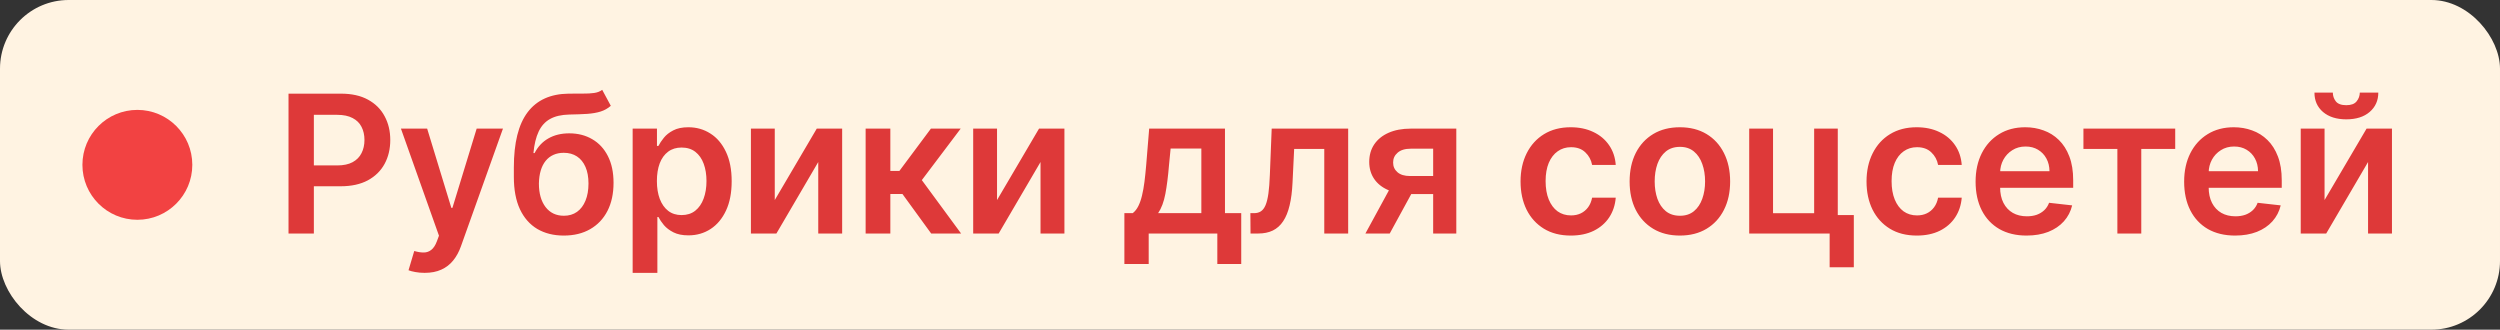 <?xml version="1.0" encoding="UTF-8"?> <svg xmlns="http://www.w3.org/2000/svg" width="182" height="24" viewBox="0 0 182 24" fill="none"><rect x="0" y="0" width="182" height="24" fill="#333333" stroke="none"/><rect width="182" height="24" rx="5" fill="#FFF3E2"></rect><circle cx="10" cy="12" r="4" fill="#F24242"></circle><path d="M21.004 17V6.818H24.822C25.605 6.818 26.261 6.964 26.791 7.256C27.325 7.547 27.727 7.948 27.999 8.459C28.274 8.966 28.412 9.543 28.412 10.189C28.412 10.842 28.274 11.422 27.999 11.929C27.724 12.436 27.318 12.835 26.781 13.127C26.244 13.415 25.583 13.56 24.798 13.56H22.267V12.043H24.549C25.006 12.043 25.381 11.964 25.673 11.805C25.964 11.646 26.18 11.427 26.319 11.148C26.461 10.87 26.533 10.55 26.533 10.189C26.533 9.828 26.461 9.509 26.319 9.234C26.18 8.959 25.963 8.745 25.668 8.593C25.376 8.437 25 8.359 24.539 8.359H22.849V17H21.004ZM30.913 19.864C30.668 19.864 30.441 19.844 30.232 19.804C30.026 19.767 29.862 19.724 29.74 19.675L30.157 18.273C30.419 18.349 30.653 18.385 30.858 18.382C31.064 18.379 31.244 18.314 31.4 18.188C31.559 18.066 31.694 17.86 31.803 17.572L31.957 17.159L29.188 9.364H31.097L32.857 15.131H32.937L34.701 9.364H36.615L33.558 17.925C33.416 18.329 33.227 18.675 32.991 18.964C32.756 19.255 32.468 19.477 32.126 19.63C31.788 19.786 31.384 19.864 30.913 19.864ZM43.841 6.54L44.467 7.703C44.245 7.895 43.997 8.035 43.722 8.121C43.447 8.207 43.123 8.263 42.752 8.29C42.384 8.313 41.947 8.33 41.44 8.339C40.87 8.353 40.404 8.46 40.043 8.663C39.681 8.865 39.405 9.171 39.212 9.582C39.02 9.99 38.894 10.51 38.834 11.143H38.919C39.158 10.676 39.492 10.32 39.923 10.075C40.354 9.829 40.86 9.707 41.44 9.707C42.073 9.707 42.631 9.849 43.115 10.134C43.602 10.416 43.982 10.825 44.254 11.362C44.529 11.899 44.666 12.549 44.666 13.311C44.666 14.097 44.519 14.778 44.224 15.354C43.929 15.928 43.51 16.37 42.966 16.682C42.426 16.993 41.784 17.149 41.042 17.149C40.303 17.149 39.66 16.988 39.113 16.667C38.569 16.342 38.148 15.863 37.85 15.23C37.555 14.594 37.408 13.81 37.408 12.879V12.193C37.408 10.396 37.742 9.055 38.412 8.17C39.081 7.286 40.074 6.835 41.39 6.818C41.781 6.812 42.131 6.81 42.439 6.813C42.751 6.817 43.022 6.802 43.254 6.768C43.486 6.735 43.682 6.659 43.841 6.54ZM41.052 15.707C41.42 15.707 41.738 15.613 42.006 15.424C42.275 15.232 42.48 14.96 42.623 14.609C42.769 14.257 42.842 13.841 42.842 13.361C42.842 12.887 42.769 12.484 42.623 12.153C42.477 11.818 42.27 11.563 42.001 11.387C41.733 11.211 41.413 11.124 41.042 11.124C40.764 11.124 40.513 11.173 40.291 11.273C40.069 11.372 39.88 11.518 39.724 11.71C39.569 11.902 39.449 12.136 39.367 12.411C39.284 12.686 39.239 13.003 39.232 13.361C39.232 14.08 39.395 14.652 39.719 15.076C40.044 15.497 40.488 15.707 41.052 15.707ZM46.057 19.864V9.364H47.827V10.626H47.932C48.025 10.441 48.156 10.244 48.325 10.035C48.493 9.823 48.722 9.642 49.011 9.493C49.299 9.34 49.667 9.264 50.114 9.264C50.704 9.264 51.236 9.415 51.71 9.717C52.187 10.015 52.565 10.457 52.844 11.044C53.125 11.627 53.266 12.343 53.266 13.192C53.266 14.03 53.129 14.743 52.854 15.329C52.578 15.916 52.204 16.364 51.73 16.672C51.256 16.98 50.719 17.134 50.119 17.134C49.682 17.134 49.319 17.061 49.031 16.916C48.742 16.77 48.51 16.594 48.334 16.389C48.162 16.18 48.028 15.982 47.932 15.797H47.857V19.864H46.057ZM47.822 13.182C47.822 13.676 47.892 14.108 48.031 14.479C48.174 14.851 48.377 15.141 48.643 15.349C48.911 15.555 49.236 15.658 49.617 15.658C50.015 15.658 50.348 15.552 50.616 15.339C50.885 15.124 51.087 14.831 51.223 14.46C51.362 14.085 51.432 13.659 51.432 13.182C51.432 12.708 51.364 12.287 51.228 11.919C51.092 11.551 50.89 11.263 50.621 11.054C50.353 10.845 50.018 10.741 49.617 10.741C49.233 10.741 48.906 10.842 48.638 11.044C48.369 11.246 48.165 11.53 48.026 11.894C47.89 12.259 47.822 12.688 47.822 13.182ZM56.403 14.564L59.46 9.364H61.309V17H59.569V11.795L56.522 17H54.667V9.364H56.403V14.564ZM63.018 17V9.364H64.817V12.446H65.474L67.77 9.364H69.938L67.109 13.112L69.968 17H67.79L65.697 14.121H64.817V17H63.018ZM72.584 14.564L75.641 9.364H77.49V17H75.75V11.795L72.703 17H70.848V9.364H72.584V14.564ZM81.855 19.217V15.518H82.462C82.624 15.393 82.76 15.222 82.869 15.006C82.979 14.788 83.068 14.531 83.138 14.236C83.211 13.938 83.27 13.604 83.317 13.236C83.363 12.865 83.405 12.466 83.441 12.038L83.66 9.364H89.178V15.518H90.362V19.217H88.621V17H83.625V19.217H81.855ZM84.311 15.518H87.458V10.815H85.221L85.102 12.038C85.035 12.847 84.948 13.54 84.838 14.117C84.729 14.693 84.553 15.161 84.311 15.518ZM91.038 17L91.028 15.518H91.292C91.49 15.518 91.658 15.474 91.794 15.384C91.93 15.295 92.042 15.146 92.132 14.937C92.221 14.725 92.291 14.44 92.341 14.082C92.39 13.724 92.425 13.278 92.445 12.744L92.579 9.364H98.147V17H96.407V10.84H94.215L94.096 13.301C94.066 13.938 93.995 14.489 93.882 14.957C93.772 15.421 93.617 15.803 93.415 16.105C93.216 16.407 92.965 16.632 92.664 16.781C92.362 16.927 92.006 17 91.595 17H91.038ZM104.334 17V10.825H102.703C102.289 10.825 101.971 10.921 101.749 11.114C101.527 11.306 101.417 11.544 101.42 11.829C101.417 12.115 101.522 12.35 101.734 12.536C101.946 12.721 102.249 12.814 102.643 12.814H104.901V14.126H102.643C102.034 14.126 101.507 14.03 101.063 13.838C100.618 13.646 100.277 13.374 100.038 13.023C99.8 12.671 99.68 12.26 99.68 11.79C99.68 11.299 99.801 10.873 100.043 10.512C100.289 10.148 100.637 9.866 101.087 9.667C101.541 9.465 102.08 9.364 102.703 9.364H106.019V17H104.334ZM99.402 17L101.535 13.082H103.31L101.172 17H99.402ZM114.355 17.149C113.593 17.149 112.938 16.982 112.391 16.647C111.848 16.312 111.428 15.85 111.133 15.26C110.842 14.667 110.696 13.984 110.696 13.212C110.696 12.436 110.845 11.752 111.143 11.158C111.442 10.562 111.863 10.098 112.406 9.766C112.953 9.432 113.599 9.264 114.345 9.264C114.965 9.264 115.513 9.379 115.991 9.607C116.471 9.833 116.854 10.152 117.139 10.567C117.424 10.978 117.587 11.458 117.626 12.008H115.906C115.837 11.641 115.671 11.334 115.409 11.089C115.15 10.84 114.804 10.716 114.37 10.716C114.002 10.716 113.679 10.815 113.4 11.014C113.122 11.21 112.905 11.492 112.749 11.859C112.597 12.227 112.52 12.668 112.52 13.182C112.52 13.702 112.597 14.15 112.749 14.524C112.902 14.895 113.115 15.182 113.39 15.384C113.669 15.583 113.995 15.682 114.37 15.682C114.635 15.682 114.872 15.633 115.081 15.533C115.293 15.431 115.47 15.283 115.613 15.091C115.755 14.899 115.853 14.665 115.906 14.39H117.626C117.583 14.93 117.424 15.409 117.149 15.827C116.874 16.241 116.499 16.566 116.025 16.801C115.551 17.033 114.995 17.149 114.355 17.149ZM122.295 17.149C121.549 17.149 120.903 16.985 120.356 16.657C119.809 16.329 119.385 15.87 119.083 15.28C118.785 14.69 118.636 14.001 118.636 13.212C118.636 12.423 118.785 11.732 119.083 11.139C119.385 10.545 119.809 10.085 120.356 9.756C120.903 9.428 121.549 9.264 122.295 9.264C123.041 9.264 123.687 9.428 124.234 9.756C124.781 10.085 125.203 10.545 125.502 11.139C125.803 11.732 125.954 12.423 125.954 13.212C125.954 14.001 125.803 14.69 125.502 15.28C125.203 15.87 124.781 16.329 124.234 16.657C123.687 16.985 123.041 17.149 122.295 17.149ZM122.305 15.707C122.709 15.707 123.047 15.596 123.319 15.374C123.591 15.149 123.793 14.847 123.926 14.47C124.062 14.092 124.13 13.671 124.13 13.207C124.13 12.739 124.062 12.317 123.926 11.939C123.793 11.558 123.591 11.255 123.319 11.029C123.047 10.804 122.709 10.691 122.305 10.691C121.891 10.691 121.546 10.804 121.271 11.029C120.999 11.255 120.795 11.558 120.659 11.939C120.527 12.317 120.461 12.739 120.461 13.207C120.461 13.671 120.527 14.092 120.659 14.47C120.795 14.847 120.999 15.149 121.271 15.374C121.546 15.596 121.891 15.707 122.305 15.707ZM133.79 9.364V15.658H134.958V19.456H133.198V17H127.342V9.364H129.077V15.523H132.07V9.364H133.79ZM139.542 17.149C138.78 17.149 138.125 16.982 137.579 16.647C137.035 16.312 136.616 15.85 136.321 15.26C136.029 14.667 135.883 13.984 135.883 13.212C135.883 12.436 136.032 11.752 136.331 11.158C136.629 10.562 137.05 10.098 137.594 9.766C138.14 9.432 138.787 9.264 139.532 9.264C140.152 9.264 140.701 9.379 141.178 9.607C141.659 9.833 142.041 10.152 142.326 10.567C142.612 10.978 142.774 11.458 142.814 12.008H141.094C141.024 11.641 140.858 11.334 140.596 11.089C140.338 10.84 139.992 10.716 139.557 10.716C139.189 10.716 138.866 10.815 138.588 11.014C138.309 11.21 138.092 11.492 137.937 11.859C137.784 12.227 137.708 12.668 137.708 13.182C137.708 13.702 137.784 14.15 137.937 14.524C138.089 14.895 138.303 15.182 138.578 15.384C138.856 15.583 139.183 15.682 139.557 15.682C139.822 15.682 140.059 15.633 140.268 15.533C140.48 15.431 140.658 15.283 140.8 15.091C140.943 14.899 141.041 14.665 141.094 14.39H142.814C142.771 14.93 142.612 15.409 142.336 15.827C142.061 16.241 141.687 16.566 141.213 16.801C140.739 17.033 140.182 17.149 139.542 17.149ZM147.532 17.149C146.767 17.149 146.105 16.99 145.549 16.672C144.995 16.35 144.569 15.896 144.271 15.31C143.973 14.72 143.823 14.025 143.823 13.227C143.823 12.441 143.973 11.752 144.271 11.158C144.572 10.562 144.993 10.098 145.534 9.766C146.074 9.432 146.709 9.264 147.438 9.264C147.908 9.264 148.353 9.34 148.77 9.493C149.191 9.642 149.562 9.874 149.884 10.189C150.209 10.504 150.464 10.905 150.649 11.392C150.835 11.876 150.928 12.453 150.928 13.122V13.674H144.669V12.461H149.203C149.199 12.116 149.125 11.81 148.979 11.541C148.833 11.269 148.629 11.056 148.367 10.9C148.109 10.744 147.807 10.666 147.463 10.666C147.095 10.666 146.772 10.756 146.493 10.935C146.215 11.11 145.998 11.342 145.842 11.631C145.689 11.916 145.612 12.229 145.608 12.57V13.629C145.608 14.073 145.689 14.454 145.852 14.773C146.014 15.088 146.241 15.329 146.533 15.499C146.825 15.664 147.166 15.747 147.557 15.747C147.819 15.747 148.056 15.711 148.268 15.638C148.48 15.562 148.664 15.45 148.82 15.305C148.976 15.159 149.093 14.978 149.173 14.763L150.853 14.952C150.747 15.396 150.545 15.784 150.247 16.115C149.952 16.443 149.574 16.698 149.113 16.881C148.652 17.06 148.125 17.149 147.532 17.149ZM151.674 10.84V9.364H158.356V10.84H155.885V17H154.145V10.84H151.674ZM162.715 17.149C161.949 17.149 161.288 16.99 160.731 16.672C160.178 16.35 159.752 15.896 159.454 15.31C159.155 14.72 159.006 14.025 159.006 13.227C159.006 12.441 159.155 11.752 159.454 11.158C159.755 10.562 160.176 10.098 160.717 9.766C161.257 9.432 161.891 9.264 162.621 9.264C163.091 9.264 163.535 9.34 163.953 9.493C164.374 9.642 164.745 9.874 165.067 10.189C165.391 10.504 165.647 10.905 165.832 11.392C166.018 11.876 166.111 12.453 166.111 13.122V13.674H159.851V12.461H164.386C164.382 12.116 164.308 11.81 164.162 11.541C164.016 11.269 163.812 11.056 163.55 10.9C163.292 10.744 162.99 10.666 162.645 10.666C162.278 10.666 161.954 10.756 161.676 10.935C161.398 11.11 161.181 11.342 161.025 11.631C160.872 11.916 160.794 12.229 160.791 12.57V13.629C160.791 14.073 160.872 14.454 161.035 14.773C161.197 15.088 161.424 15.329 161.716 15.499C162.007 15.664 162.349 15.747 162.74 15.747C163.002 15.747 163.239 15.711 163.451 15.638C163.663 15.562 163.847 15.45 164.003 15.305C164.158 15.159 164.276 14.978 164.356 14.763L166.036 14.952C165.93 15.396 165.728 15.784 165.43 16.115C165.135 16.443 164.757 16.698 164.296 16.881C163.835 17.06 163.308 17.149 162.715 17.149ZM169.228 14.564L172.286 9.364H174.135V17H172.395V11.795L169.348 17H167.493V9.364H169.228V14.564ZM171.794 6.739H173.141C173.141 7.319 172.93 7.789 172.51 8.151C172.092 8.509 171.525 8.688 170.809 8.688C170.1 8.688 169.535 8.509 169.114 8.151C168.696 7.789 168.489 7.319 168.493 6.739H169.83C169.83 6.977 169.903 7.191 170.049 7.38C170.198 7.566 170.451 7.658 170.809 7.658C171.161 7.658 171.411 7.566 171.56 7.38C171.712 7.194 171.79 6.981 171.794 6.739Z" fill="#DE3939"></path></svg> 